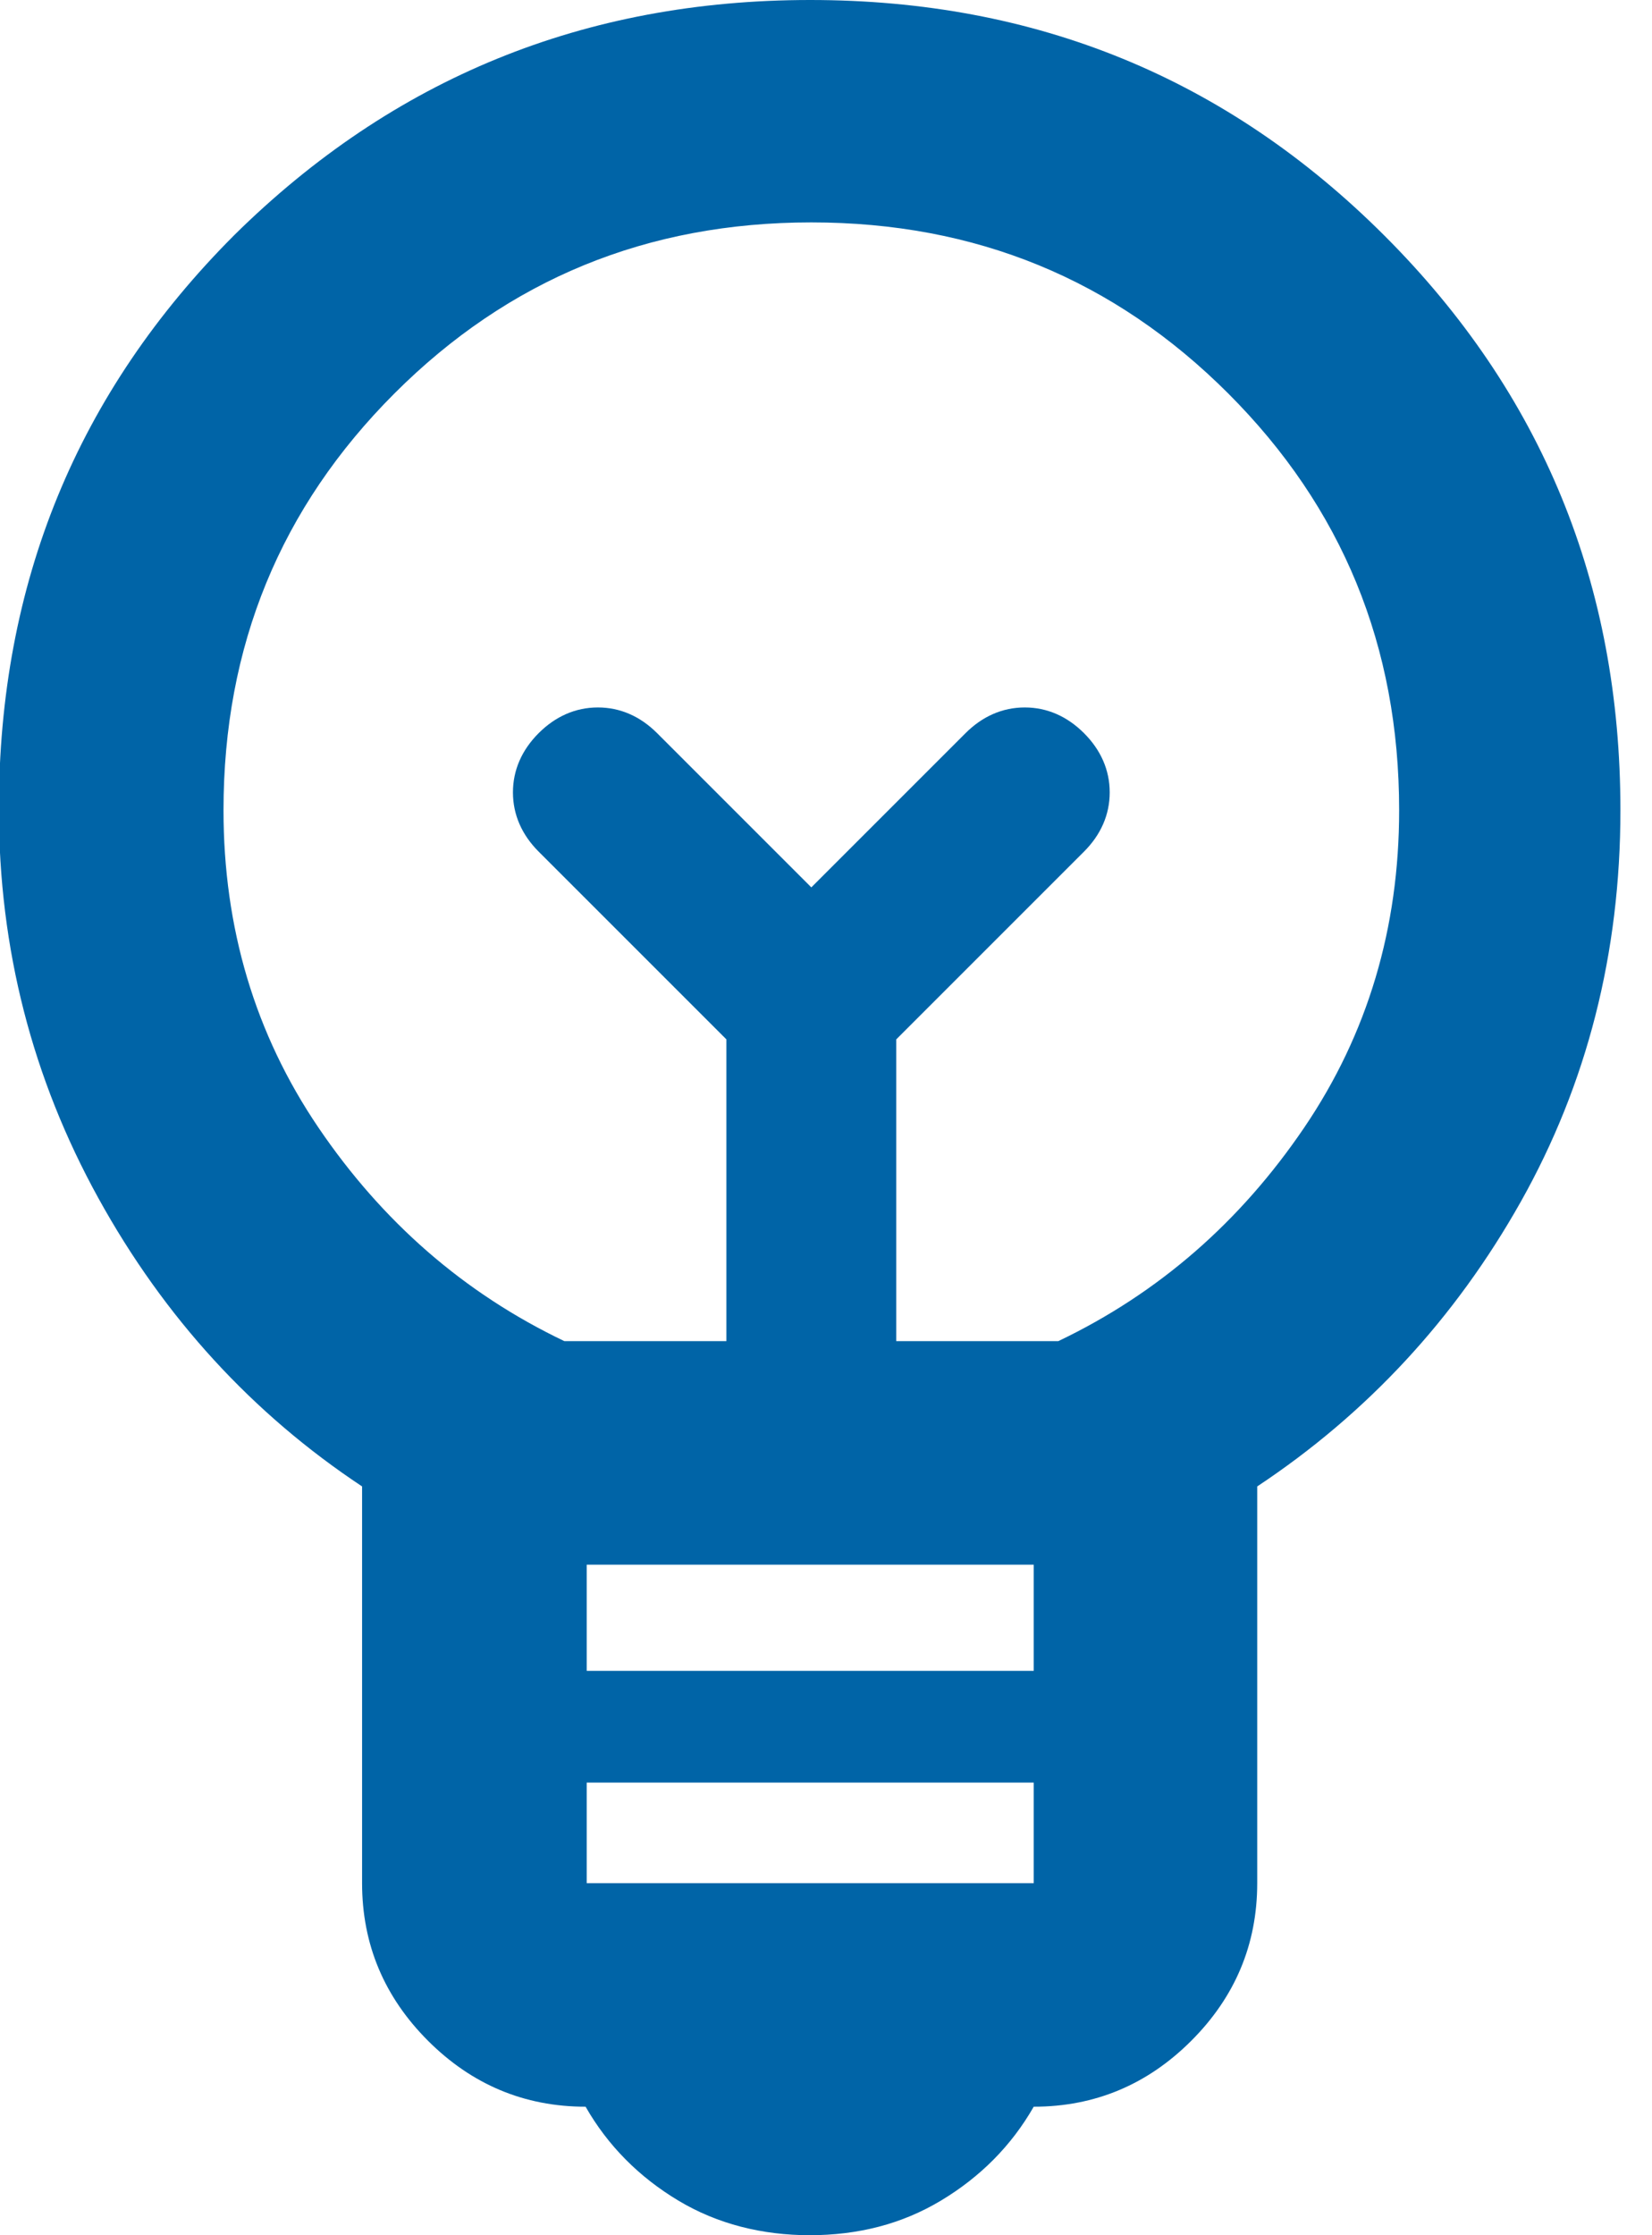 <svg xmlns="http://www.w3.org/2000/svg" width="34" height="46" viewBox="0 0 34 46" fill="none"><g clip-path="url(#clip0_3_513)"><path d="M16.675 46C15.686 46 14.766 45.77 13.961 45.287C13.156 44.804 12.512 44.16 12.052 43.355C10.787 43.355 9.706 42.895 8.809 41.998C7.912 41.101 7.452 40.02 7.452 38.755V30.59C5.198 29.095 3.381 27.117 2.024 24.656C0.667 22.195 -0.023 19.527 -0.023 16.652C-0.023 12.006 1.587 8.073 4.83 4.83C8.096 1.61 12.029 0 16.675 0C21.321 0 25.254 1.61 28.497 4.853C31.74 8.096 33.35 12.029 33.35 16.675C33.35 19.619 32.66 22.31 31.303 24.725C29.946 27.14 28.129 29.095 25.875 30.59V38.755C25.875 40.02 25.415 41.101 24.518 41.998C23.621 42.895 22.54 43.355 21.275 43.355C20.815 44.16 20.171 44.804 19.366 45.287C18.561 45.77 17.664 46 16.652 46H16.675ZM12.075 38.755H21.275V36.685H12.075V38.755ZM12.075 34.385H21.275V32.2H12.075V34.385ZM11.615 27.6H14.95V21.39L11.086 17.526C10.741 17.181 10.557 16.767 10.557 16.307C10.557 15.847 10.741 15.433 11.086 15.088C11.431 14.743 11.845 14.559 12.305 14.559C12.765 14.559 13.179 14.743 13.524 15.088L16.698 18.262L19.872 15.088C20.217 14.743 20.631 14.559 21.091 14.559C21.551 14.559 21.965 14.743 22.31 15.088C22.655 15.433 22.839 15.847 22.839 16.307C22.839 16.767 22.655 17.181 22.31 17.526L18.446 21.39V27.6H21.781C23.851 26.611 25.53 25.139 26.841 23.207C28.152 21.275 28.796 19.09 28.796 16.675C28.796 13.294 27.623 10.442 25.277 8.096C22.931 5.75 20.079 4.577 16.698 4.577C13.317 4.577 10.465 5.75 8.119 8.096C5.773 10.442 4.6 13.294 4.6 16.675C4.6 19.09 5.244 21.275 6.555 23.207C7.866 25.139 9.545 26.611 11.615 27.6Z" fill="#0064A7"></path></g><defs><clipPath id="clip0_3_513"><rect width="33.35" height="46" fill="white"></rect></clipPath></defs></svg>